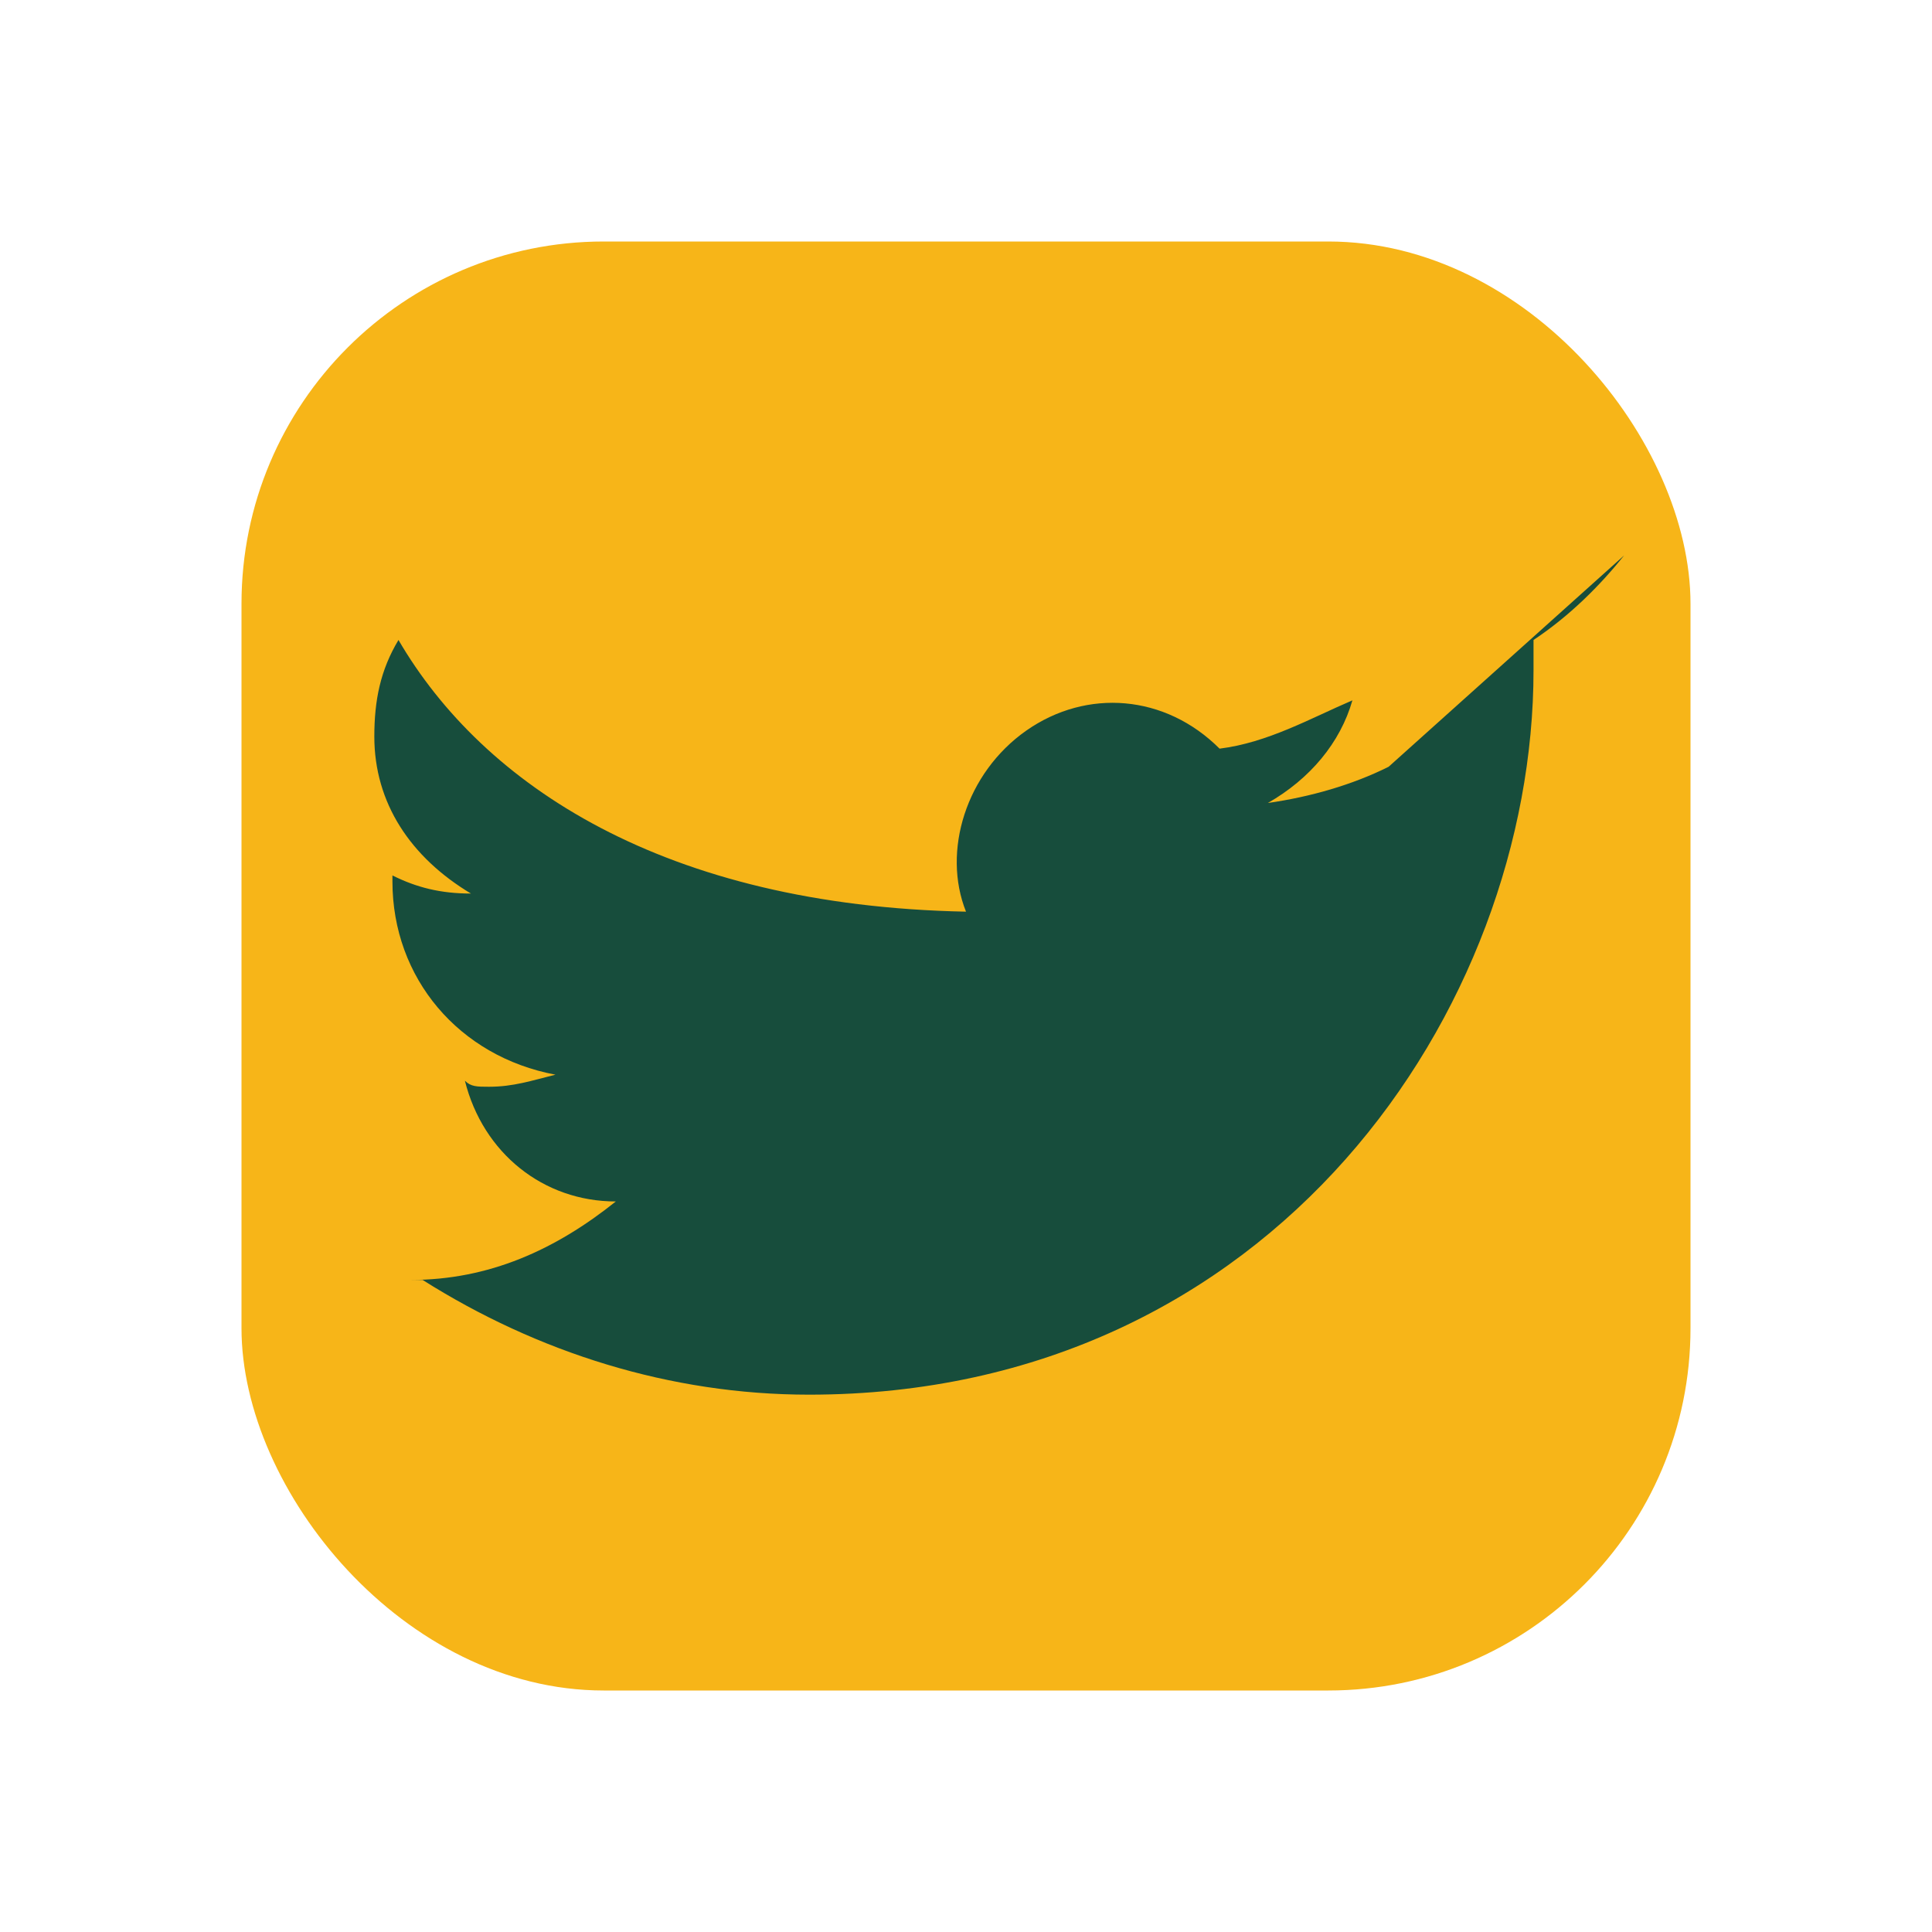 <?xml version="1.0" encoding="UTF-8"?>
<svg xmlns="http://www.w3.org/2000/svg" width="32" height="32" viewBox="0 0 32 32"><rect x="4" y="4" width="24" height="24" rx="6" fill="#F7B518"/><path d="M23 12.7c-.6.3-1.3.5-2 .6.7-.4 1.2-1 1.4-1.7-.7.3-1.4.7-2.2.8-.9-.9-2.2-1-3.2-.3-1 .7-1.4 2-1 3C11 15 8 13 6.6 10.6c-.3.5-.4 1-.4 1.6 0 1.1.6 2 1.6 2.6-.5 0-.9-.1-1.3-.3v.1c0 1.6 1.1 2.9 2.7 3.2-.4.1-.7.2-1.1.2-.2 0-.3 0-.4-.1.3 1.2 1.3 2 2.5 2-1 .8-2.1 1.3-3.4 1.3H7c1.9 1.2 4.1 1.9 6.4 1.9 7.7 0 12-6.4 12-12v-.5c.6-.4 1.1-.9 1.5-1.4z" fill="#174D3C"/></svg>